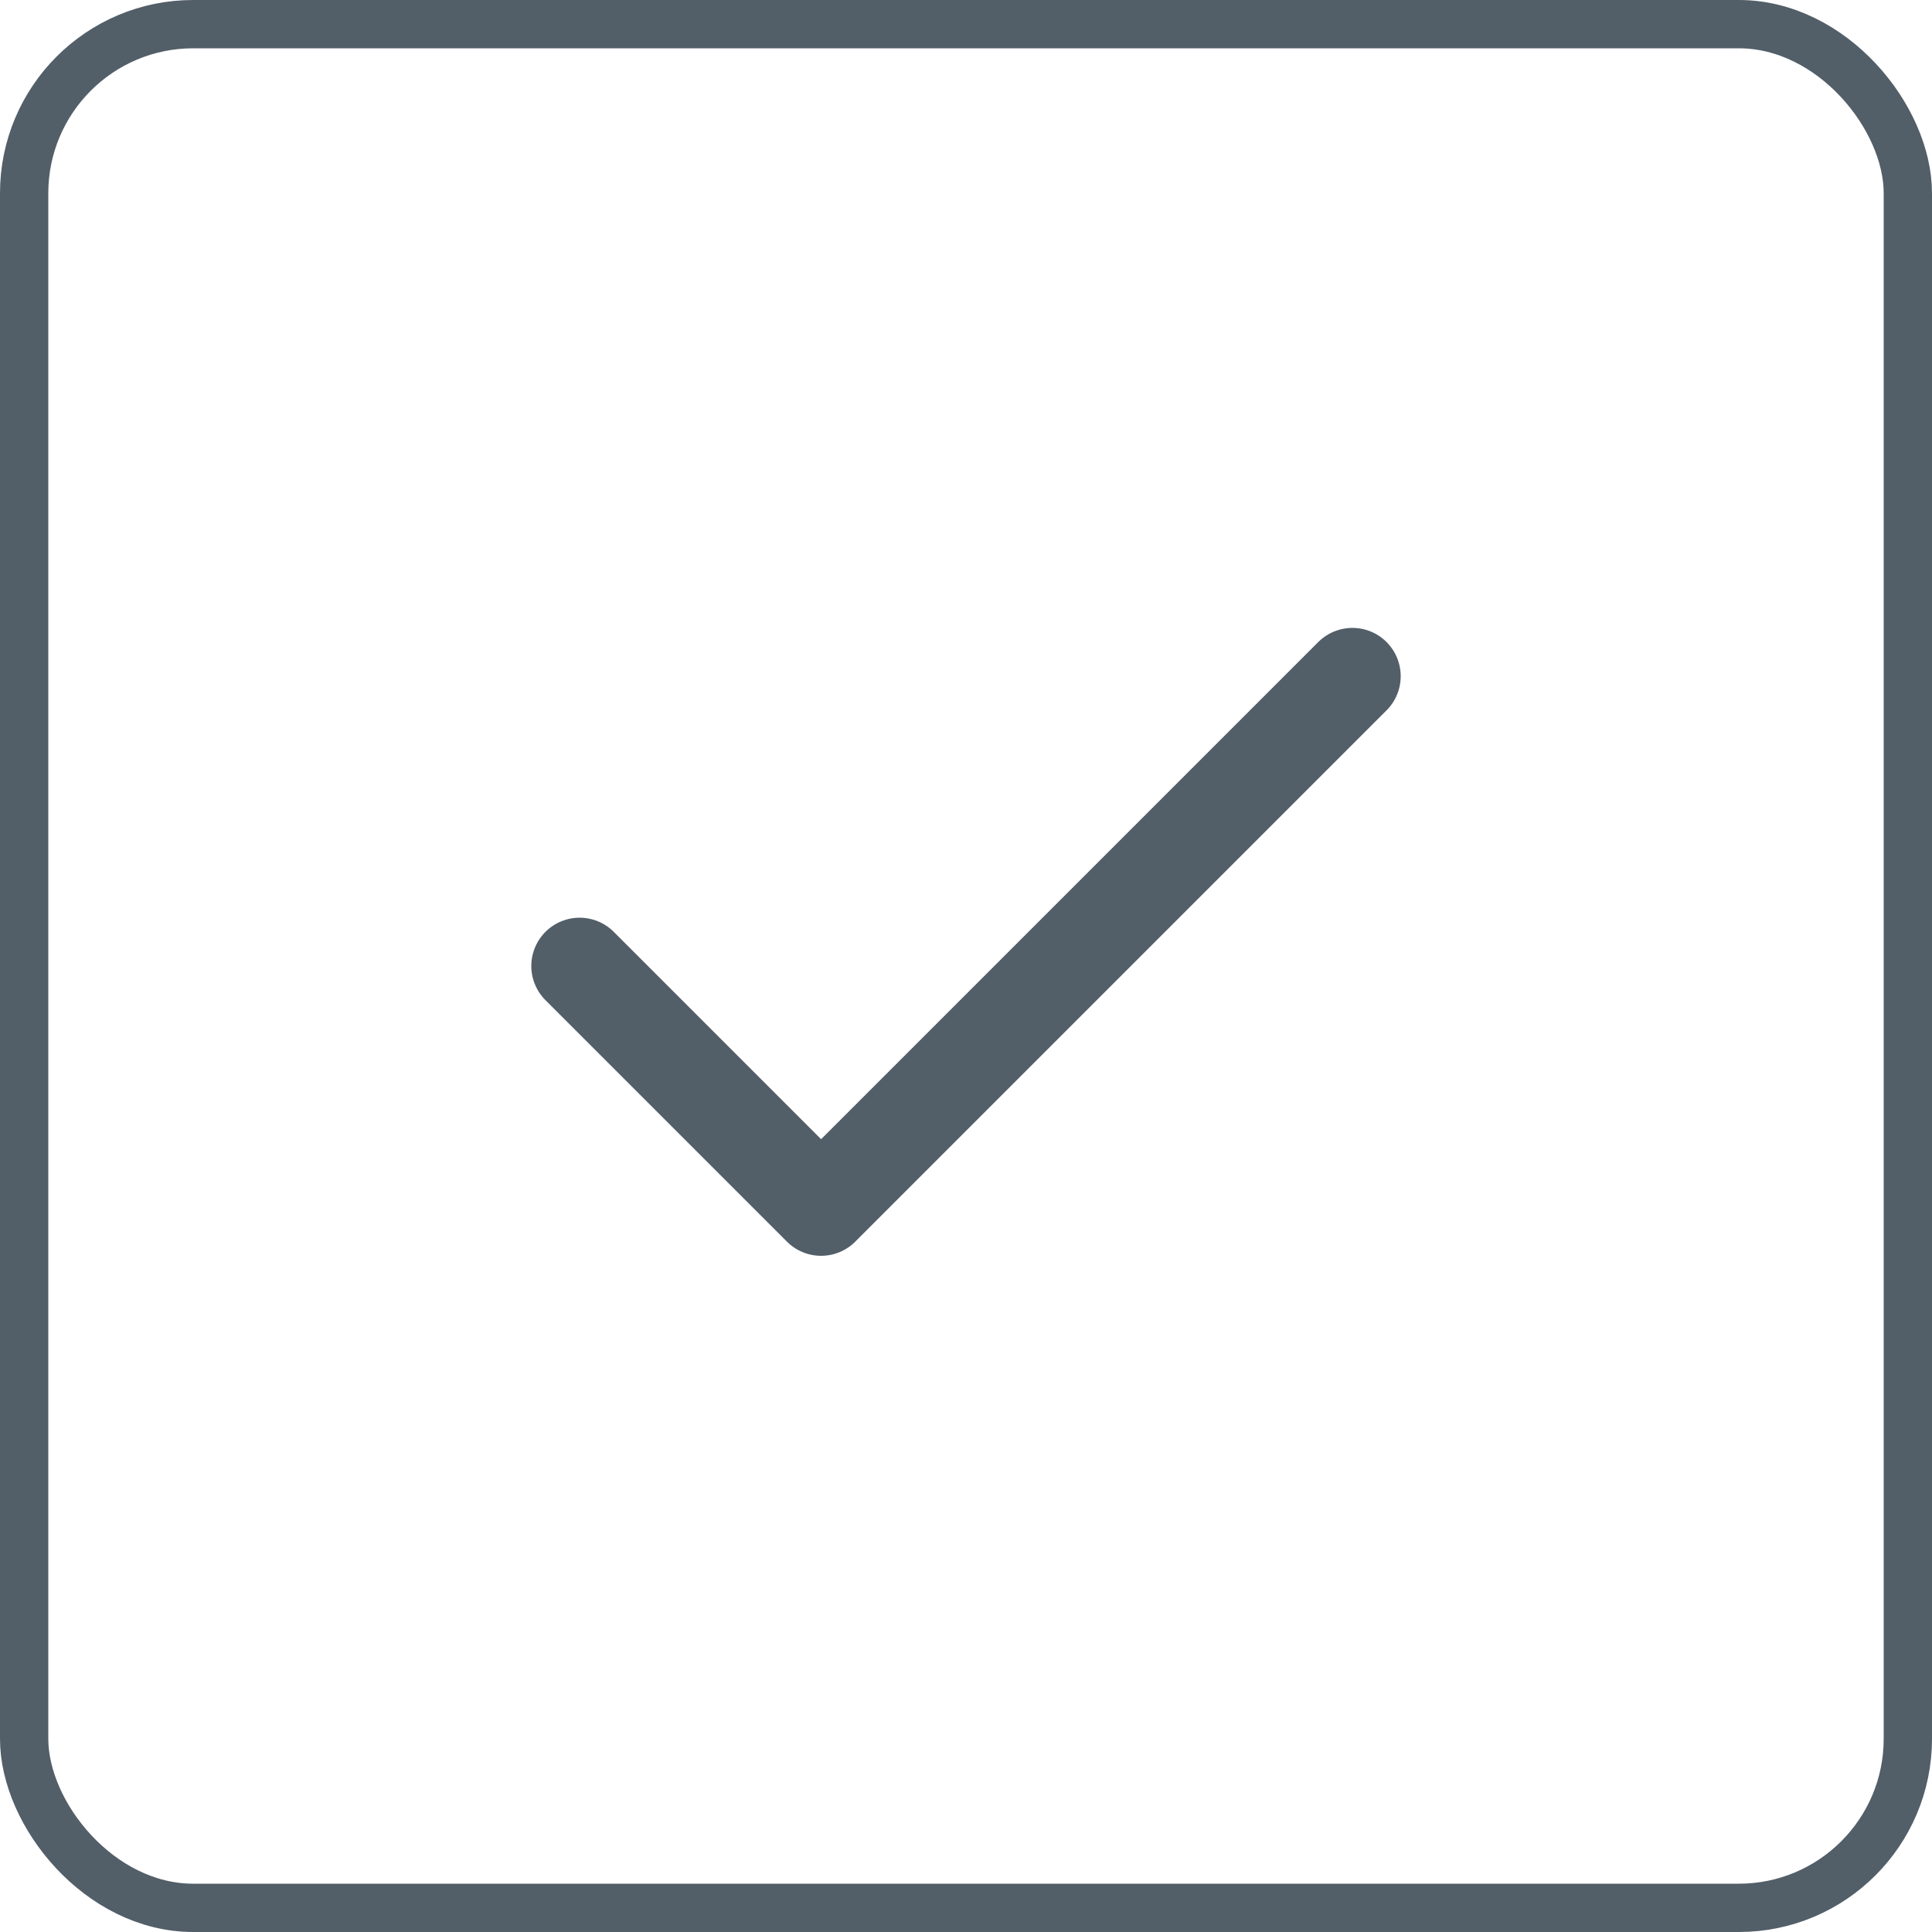 <svg width="40" height="40" viewBox="0 0 40 40" fill="none" xmlns="http://www.w3.org/2000/svg">
<rect x="0.5" y="0.5" width="39" height="39" rx="3.5" stroke="#525E68"/>
<path d="M28 14L17 25L12 20" stroke="#525E68" stroke-width="2" stroke-linecap="round" stroke-linejoin="round"/>
</svg>
